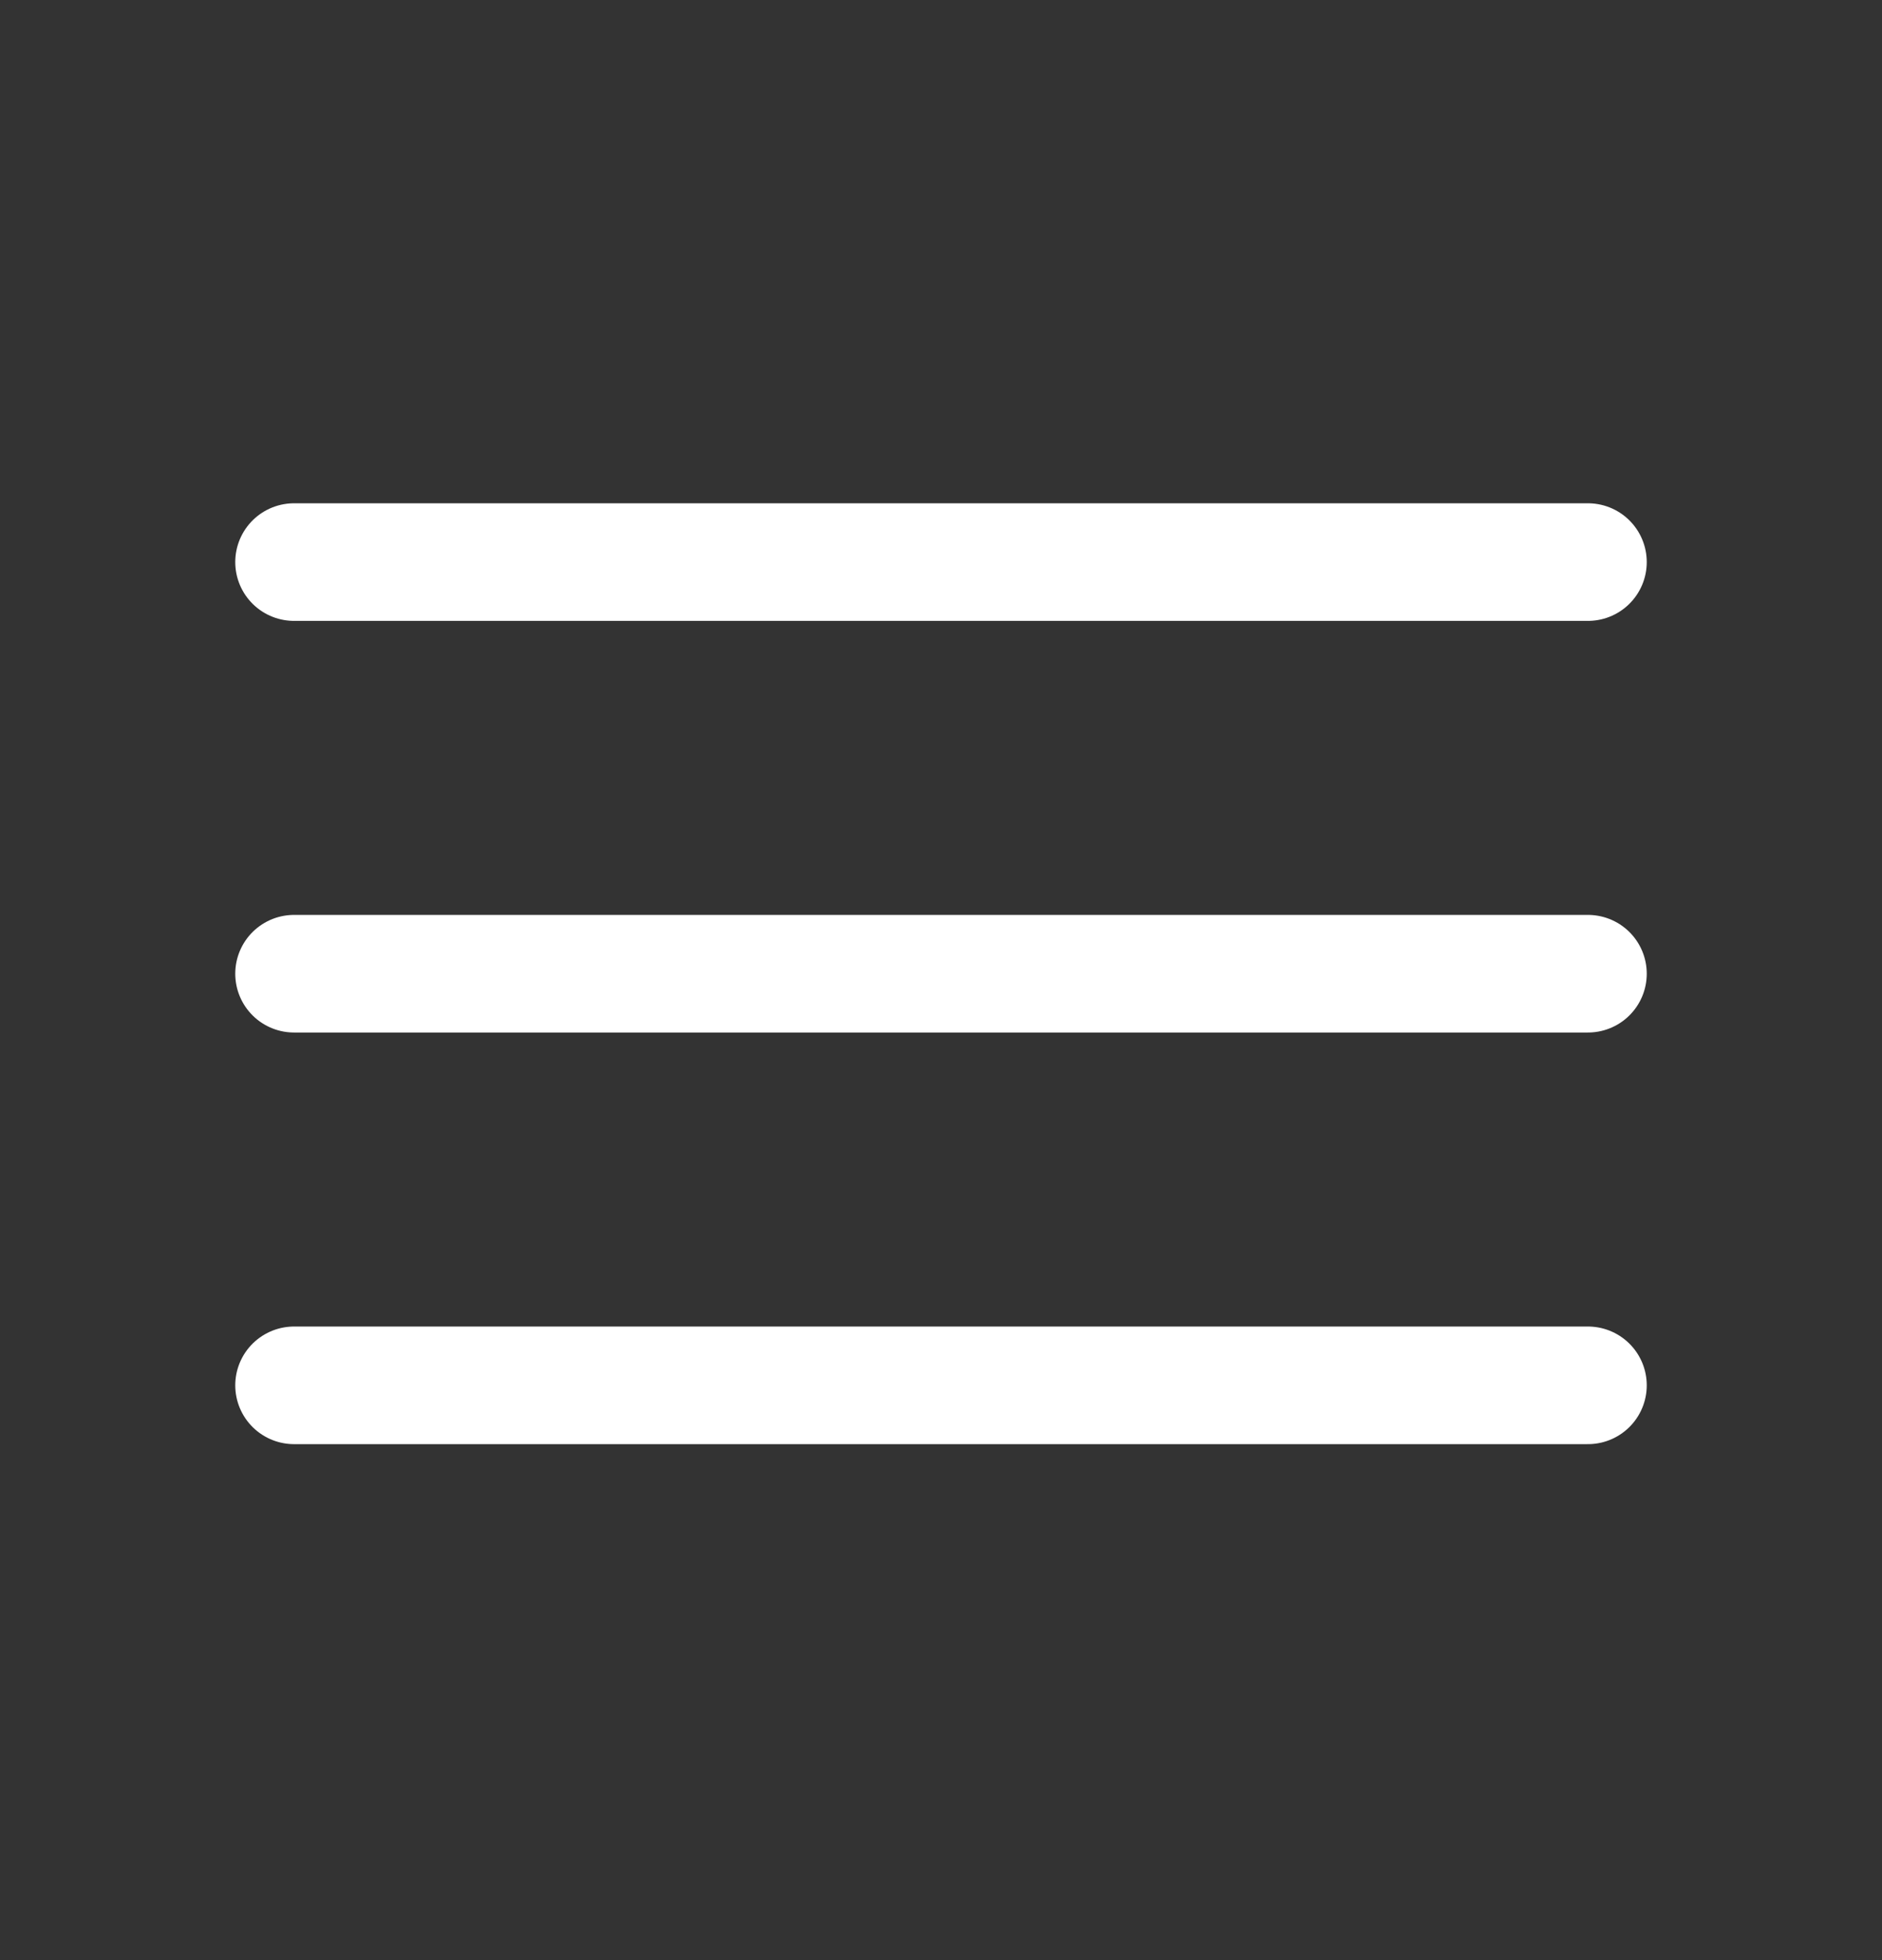<svg width="24" height="25" viewBox="0 0 24 25" fill="none" xmlns="http://www.w3.org/2000/svg">
<rect x="0" y="0" width="24" height="25" fill="#333333" stroke="none"/>
<path d="M3.75 7.169H20.25M3.75 12.419H20.25M3.75 17.669H20.25" stroke="white" stroke-width="1.5" stroke-linecap="round" stroke-linejoin="round"/>
</svg>
